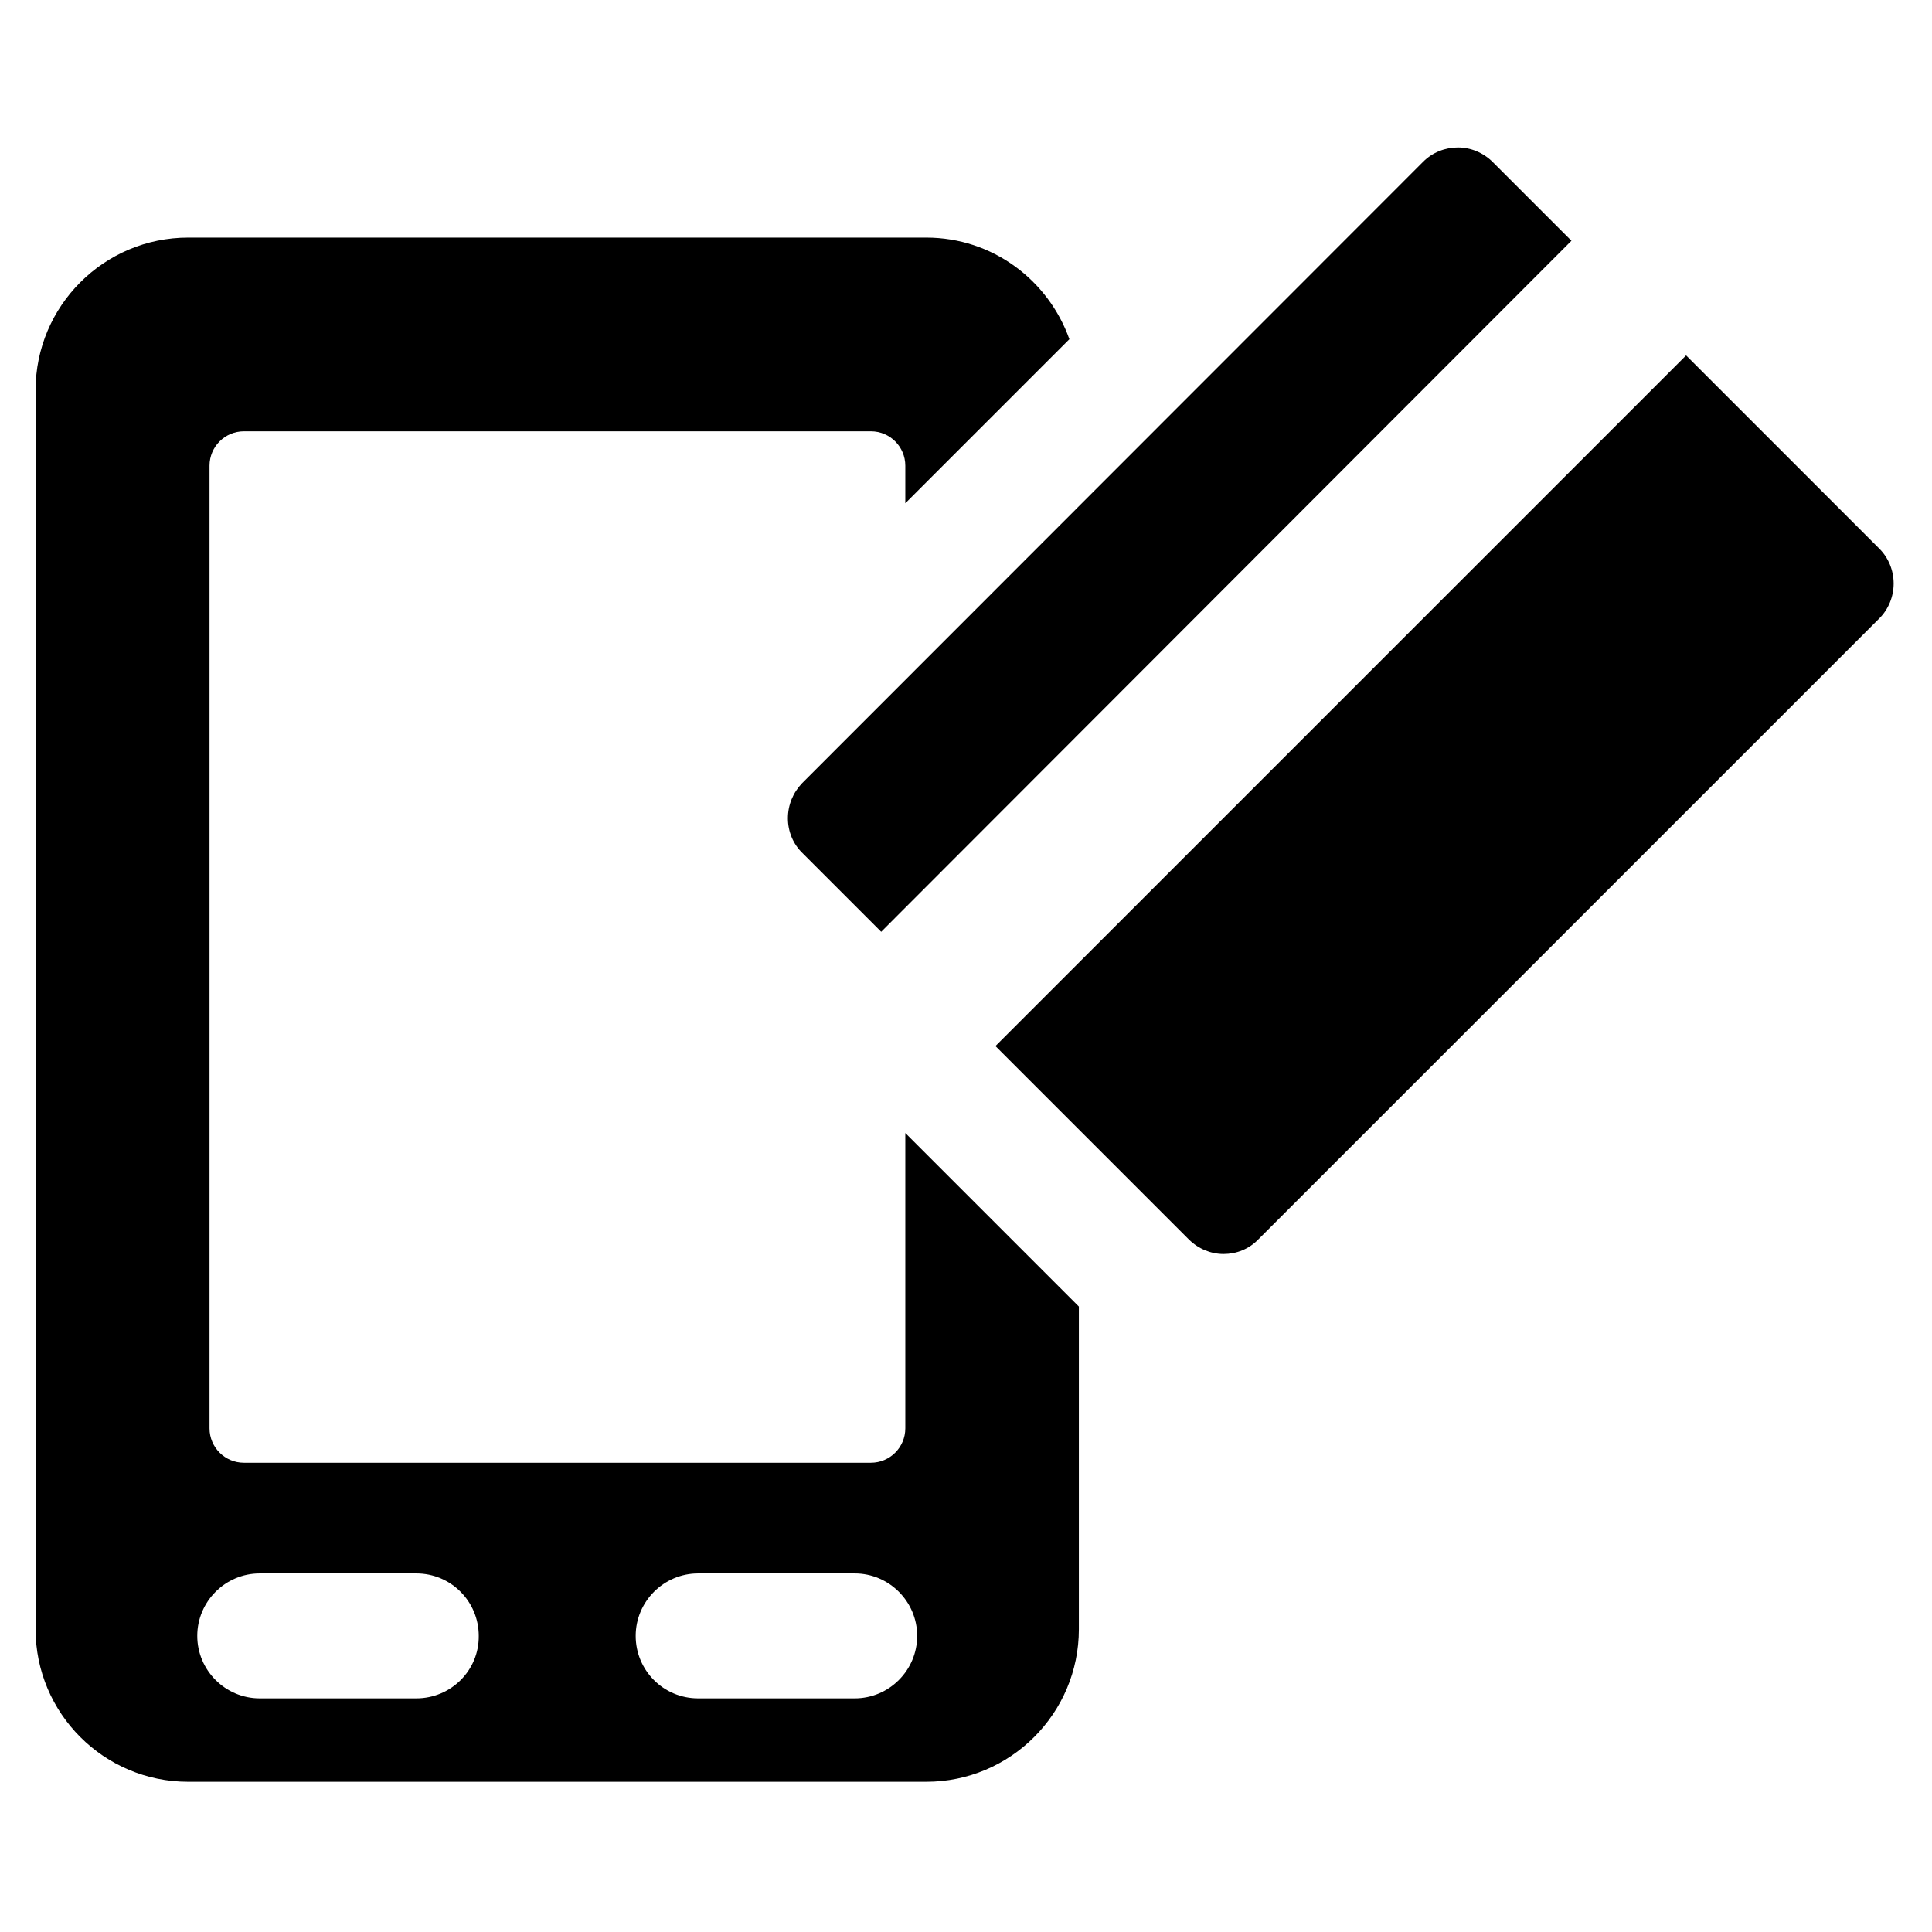 <?xml version="1.0" encoding="utf-8"?>
<!-- Generator: Adobe Illustrator 24.0.0, SVG Export Plug-In . SVG Version: 6.00 Build 0)  -->
<svg version="1.1" id="Capa_1" xmlns="http://www.w3.org/2000/svg" xmlns:xlink="http://www.w3.org/1999/xlink" x="0px" y="0px"
	 viewBox="0 0 488.7 488.7" style="enable-background:new 0 0 488.7 488.7;" xml:space="preserve">
<g>
	<g id="Icons_26_">
		<g>
			<path d="M229,361.3c0,4.8-3.9,8.7-8.7,8.7H61.7c-4.8,0-8.7-3.9-8.7-8.7V117.8c0-4.8,3.9-8.7,8.7-8.7h158.6c4.8,0,8.7,3.9,8.7,8.7
				v9.5l41.5-41.5c-5.3-14.9-19.4-25.7-36.2-25.7H47.6C26.3,60.1,9,77.4,9,98.7v313.4c0,21.3,17.3,38.6,38.6,38.6h186.7
				c21.3,0,38.6-17.3,38.6-38.6v-81.6L229,286.6L229,361.3L229,361.3z M105.3,429.6H65.7c-8.7,0-15.8-7.1-15.8-15.8
				c0-8.7,7.1-15.8,15.8-15.8h39.6c8.8,0,15.8,7.1,15.8,15.8C121.2,422.5,114.1,429.6,105.3,429.6z M216.2,429.6h-39.6
				c-8.8,0-15.8-7.1-15.8-15.8c0-8.7,7.1-15.8,15.8-15.8h39.6c8.7,0,15.8,7.1,15.8,15.8C232,422.5,224.9,429.6,216.2,429.6z"/>
			<path d="M199.3,207c0,3.3,1.3,6.5,3.7,8.8l19.9,19.9L397.5,60.9l-19.9-19.9c-2.4-2.4-5.6-3.7-8.8-3.7c-3.2,0-6.4,1.2-8.8,3.6
				L202.9,198.1C200.6,200.5,199.3,203.6,199.3,207z"/>
			<path d="M475.4,138.8l-48.9-48.9L251.8,264.6l48.9,48.9c2.4,2.4,5.6,3.7,8.8,3.7c3.2,0,6.4-1.2,8.8-3.7l157.1-157.1
				c2.3-2.3,3.6-5.5,3.6-8.8C479,144.3,477.7,141.1,475.4,138.8z"/>
		</g>
	</g>
</g>
</svg>
